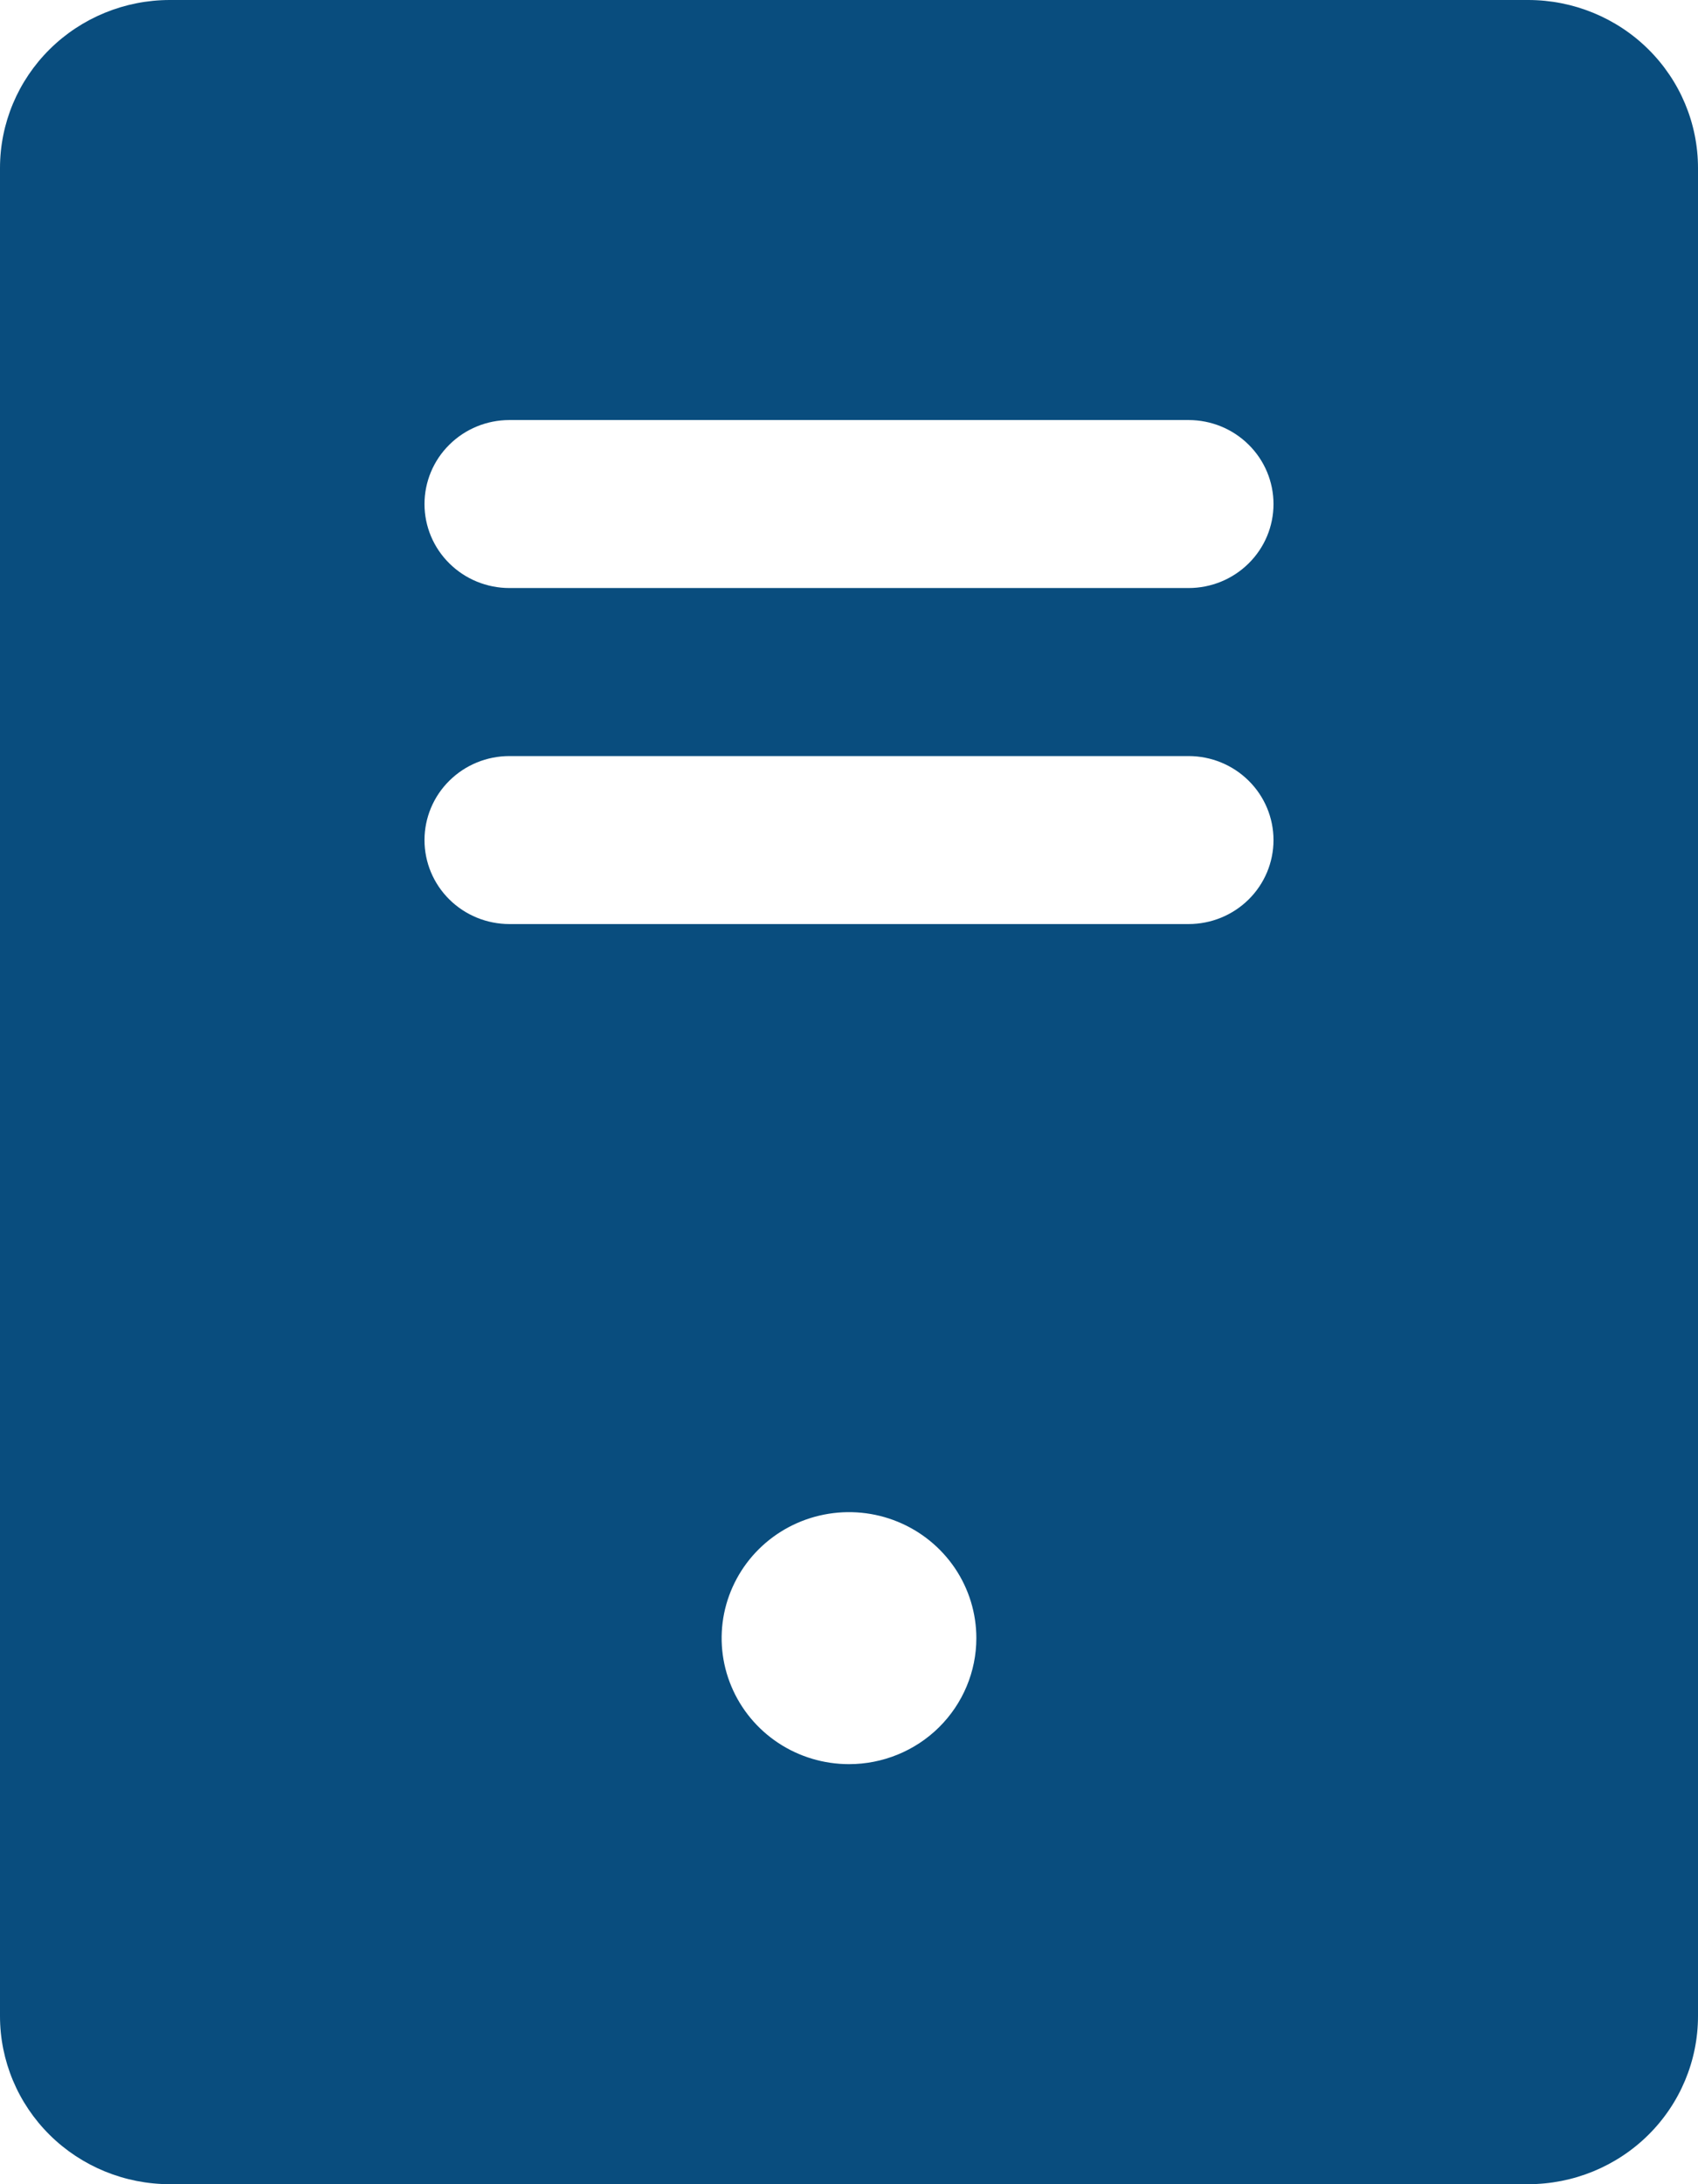 <?xml version="1.0" encoding="UTF-8"?> <svg xmlns="http://www.w3.org/2000/svg" width="35" height="45" viewBox="0 0 35 45" fill="none"><path d="M31.5 0H3.5C2.572 0 1.681 0.365 1.025 1.014C0.369 1.663 0 2.543 0 3.462V41.538C0 42.456 0.369 43.337 1.025 43.986C1.681 44.635 2.572 45 3.5 45H31.5C32.428 45 33.319 44.635 33.975 43.986C34.631 43.337 35 42.456 35 41.538V3.462C35 2.543 34.631 1.663 33.975 1.014C33.319 0.365 32.428 0 31.5 0ZM17.5 36.346C16.981 36.346 16.473 36.194 16.042 35.909C15.61 35.623 15.274 35.218 15.075 34.743C14.876 34.269 14.824 33.747 14.925 33.243C15.027 32.74 15.277 32.277 15.644 31.914C16.011 31.551 16.479 31.304 16.988 31.204C17.497 31.104 18.025 31.155 18.505 31.352C18.984 31.548 19.394 31.881 19.683 32.308C19.971 32.735 20.125 33.236 20.125 33.75C20.125 34.438 19.848 35.099 19.356 35.586C18.864 36.073 18.196 36.346 17.5 36.346ZM24.5 19.038H10.5C10.036 19.038 9.591 18.856 9.263 18.532C8.934 18.207 8.75 17.767 8.75 17.308C8.75 16.849 8.934 16.408 9.263 16.084C9.591 15.759 10.036 15.577 10.5 15.577H24.5C24.964 15.577 25.409 15.759 25.737 16.084C26.066 16.408 26.25 16.849 26.25 17.308C26.25 17.767 26.066 18.207 25.737 18.532C25.409 18.856 24.964 19.038 24.5 19.038ZM24.5 12.115H10.5C10.036 12.115 9.591 11.933 9.263 11.608C8.934 11.284 8.75 10.844 8.75 10.385C8.75 9.926 8.934 9.485 9.263 9.161C9.591 8.836 10.036 8.654 10.5 8.654H24.5C24.964 8.654 25.409 8.836 25.737 9.161C26.066 9.485 26.25 9.926 26.25 10.385C26.25 10.844 26.066 11.284 25.737 11.608C25.409 11.933 24.964 12.115 24.5 12.115Z" fill="#094D7E"></path></svg> 